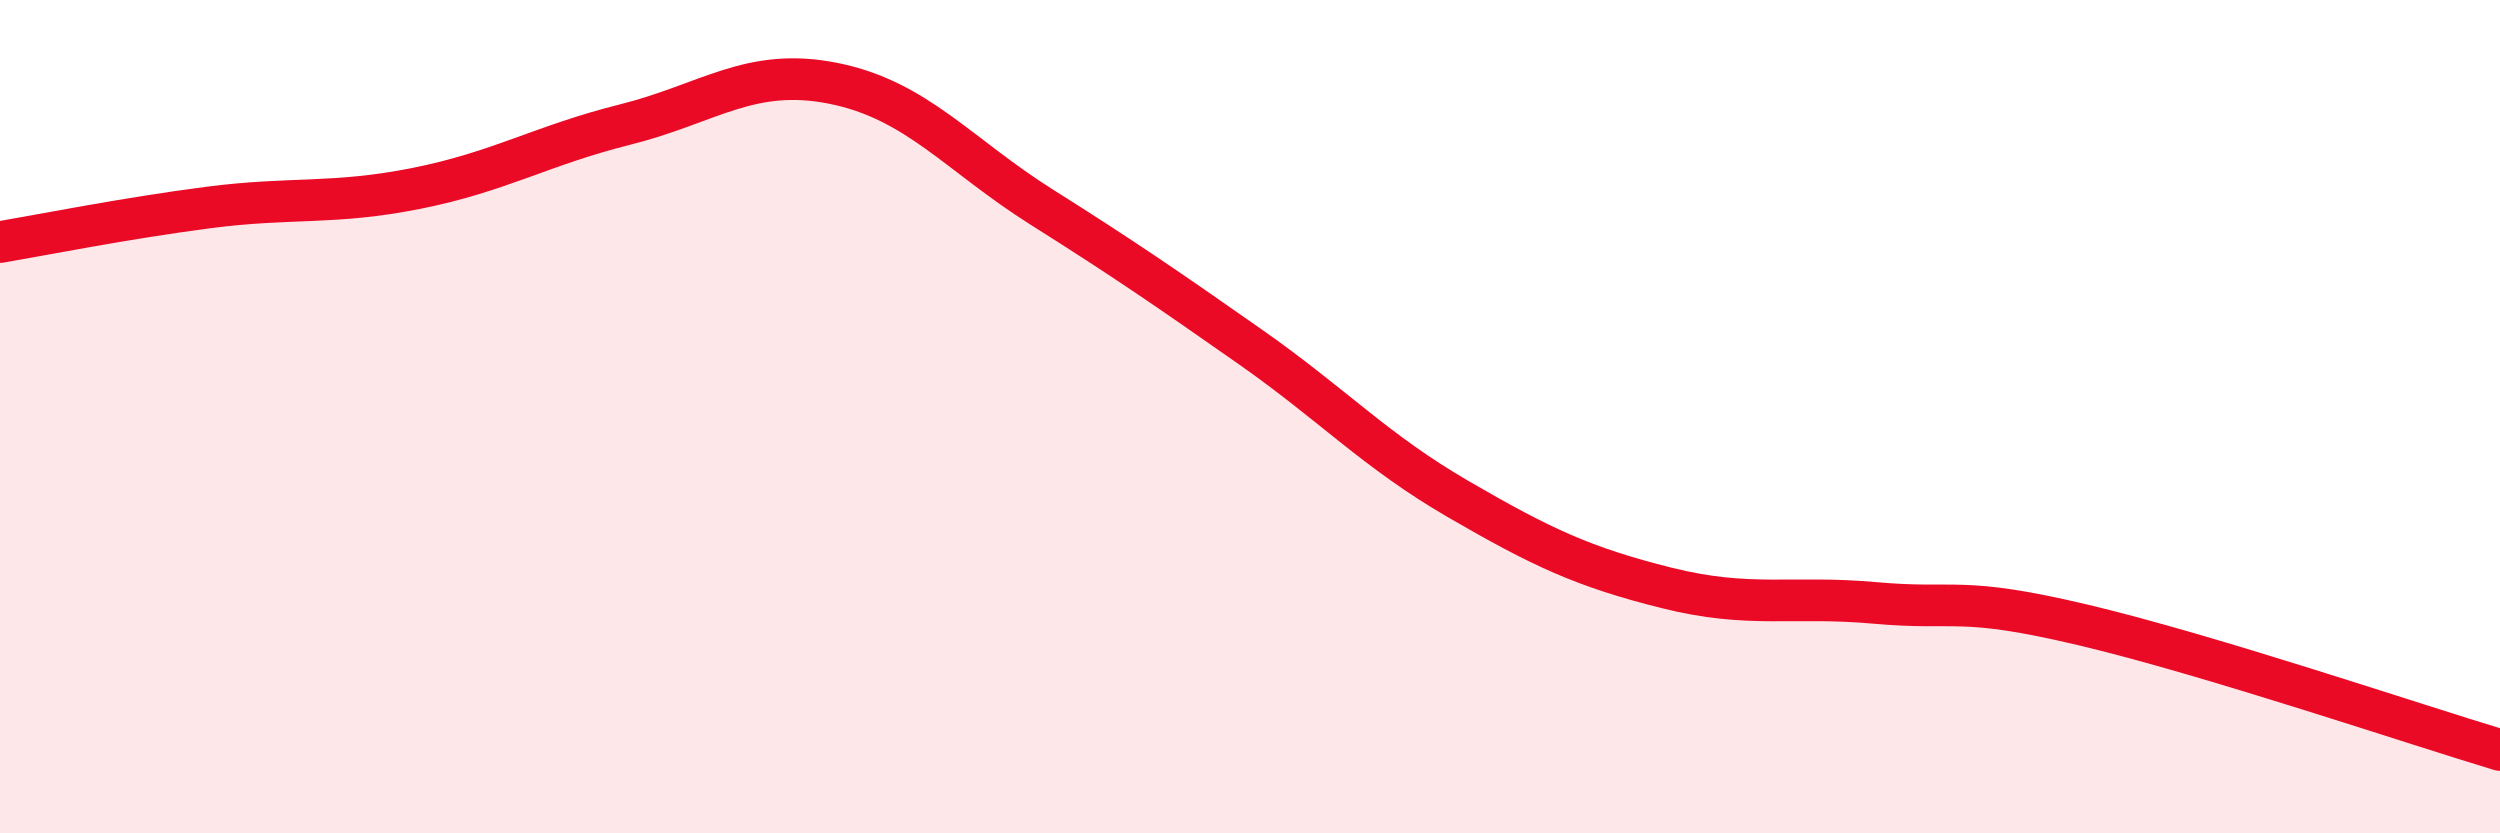 
    <svg width="60" height="20" viewBox="0 0 60 20" xmlns="http://www.w3.org/2000/svg">
      <path
        d="M 0,5.81 C 1,5.64 3,5.24 5,4.98 C 7,4.72 8,4.92 10,4.52 C 12,4.12 13,3.49 15,2.99 C 17,2.49 18,1.6 20,2 C 22,2.4 23,3.71 25,4.97 C 27,6.23 28,6.92 30,8.32 C 32,9.72 33,10.82 35,11.98 C 37,13.14 38,13.61 40,14.11 C 42,14.61 43,14.29 45,14.47 C 47,14.65 47,14.29 50,15 C 53,15.71 58,17.4 60,18L60 20L0 20Z"
        fill="#EB0A25"
        opacity="0.1"
        stroke-linecap="round"
        stroke-linejoin="round"
      />
      <path
        d="M 0,5.81 C 1,5.64 3,5.24 5,4.98 C 7,4.72 8,4.92 10,4.52 C 12,4.12 13,3.49 15,2.99 C 17,2.49 18,1.6 20,2 C 22,2.4 23,3.71 25,4.97 C 27,6.23 28,6.92 30,8.32 C 32,9.72 33,10.82 35,11.98 C 37,13.14 38,13.61 40,14.11 C 42,14.61 43,14.29 45,14.47 C 47,14.65 47,14.29 50,15 C 53,15.71 58,17.4 60,18"
        stroke="#EB0A25"
        stroke-width="1"
        fill="none"
        stroke-linecap="round"
        stroke-linejoin="round"
      />
    </svg>
  